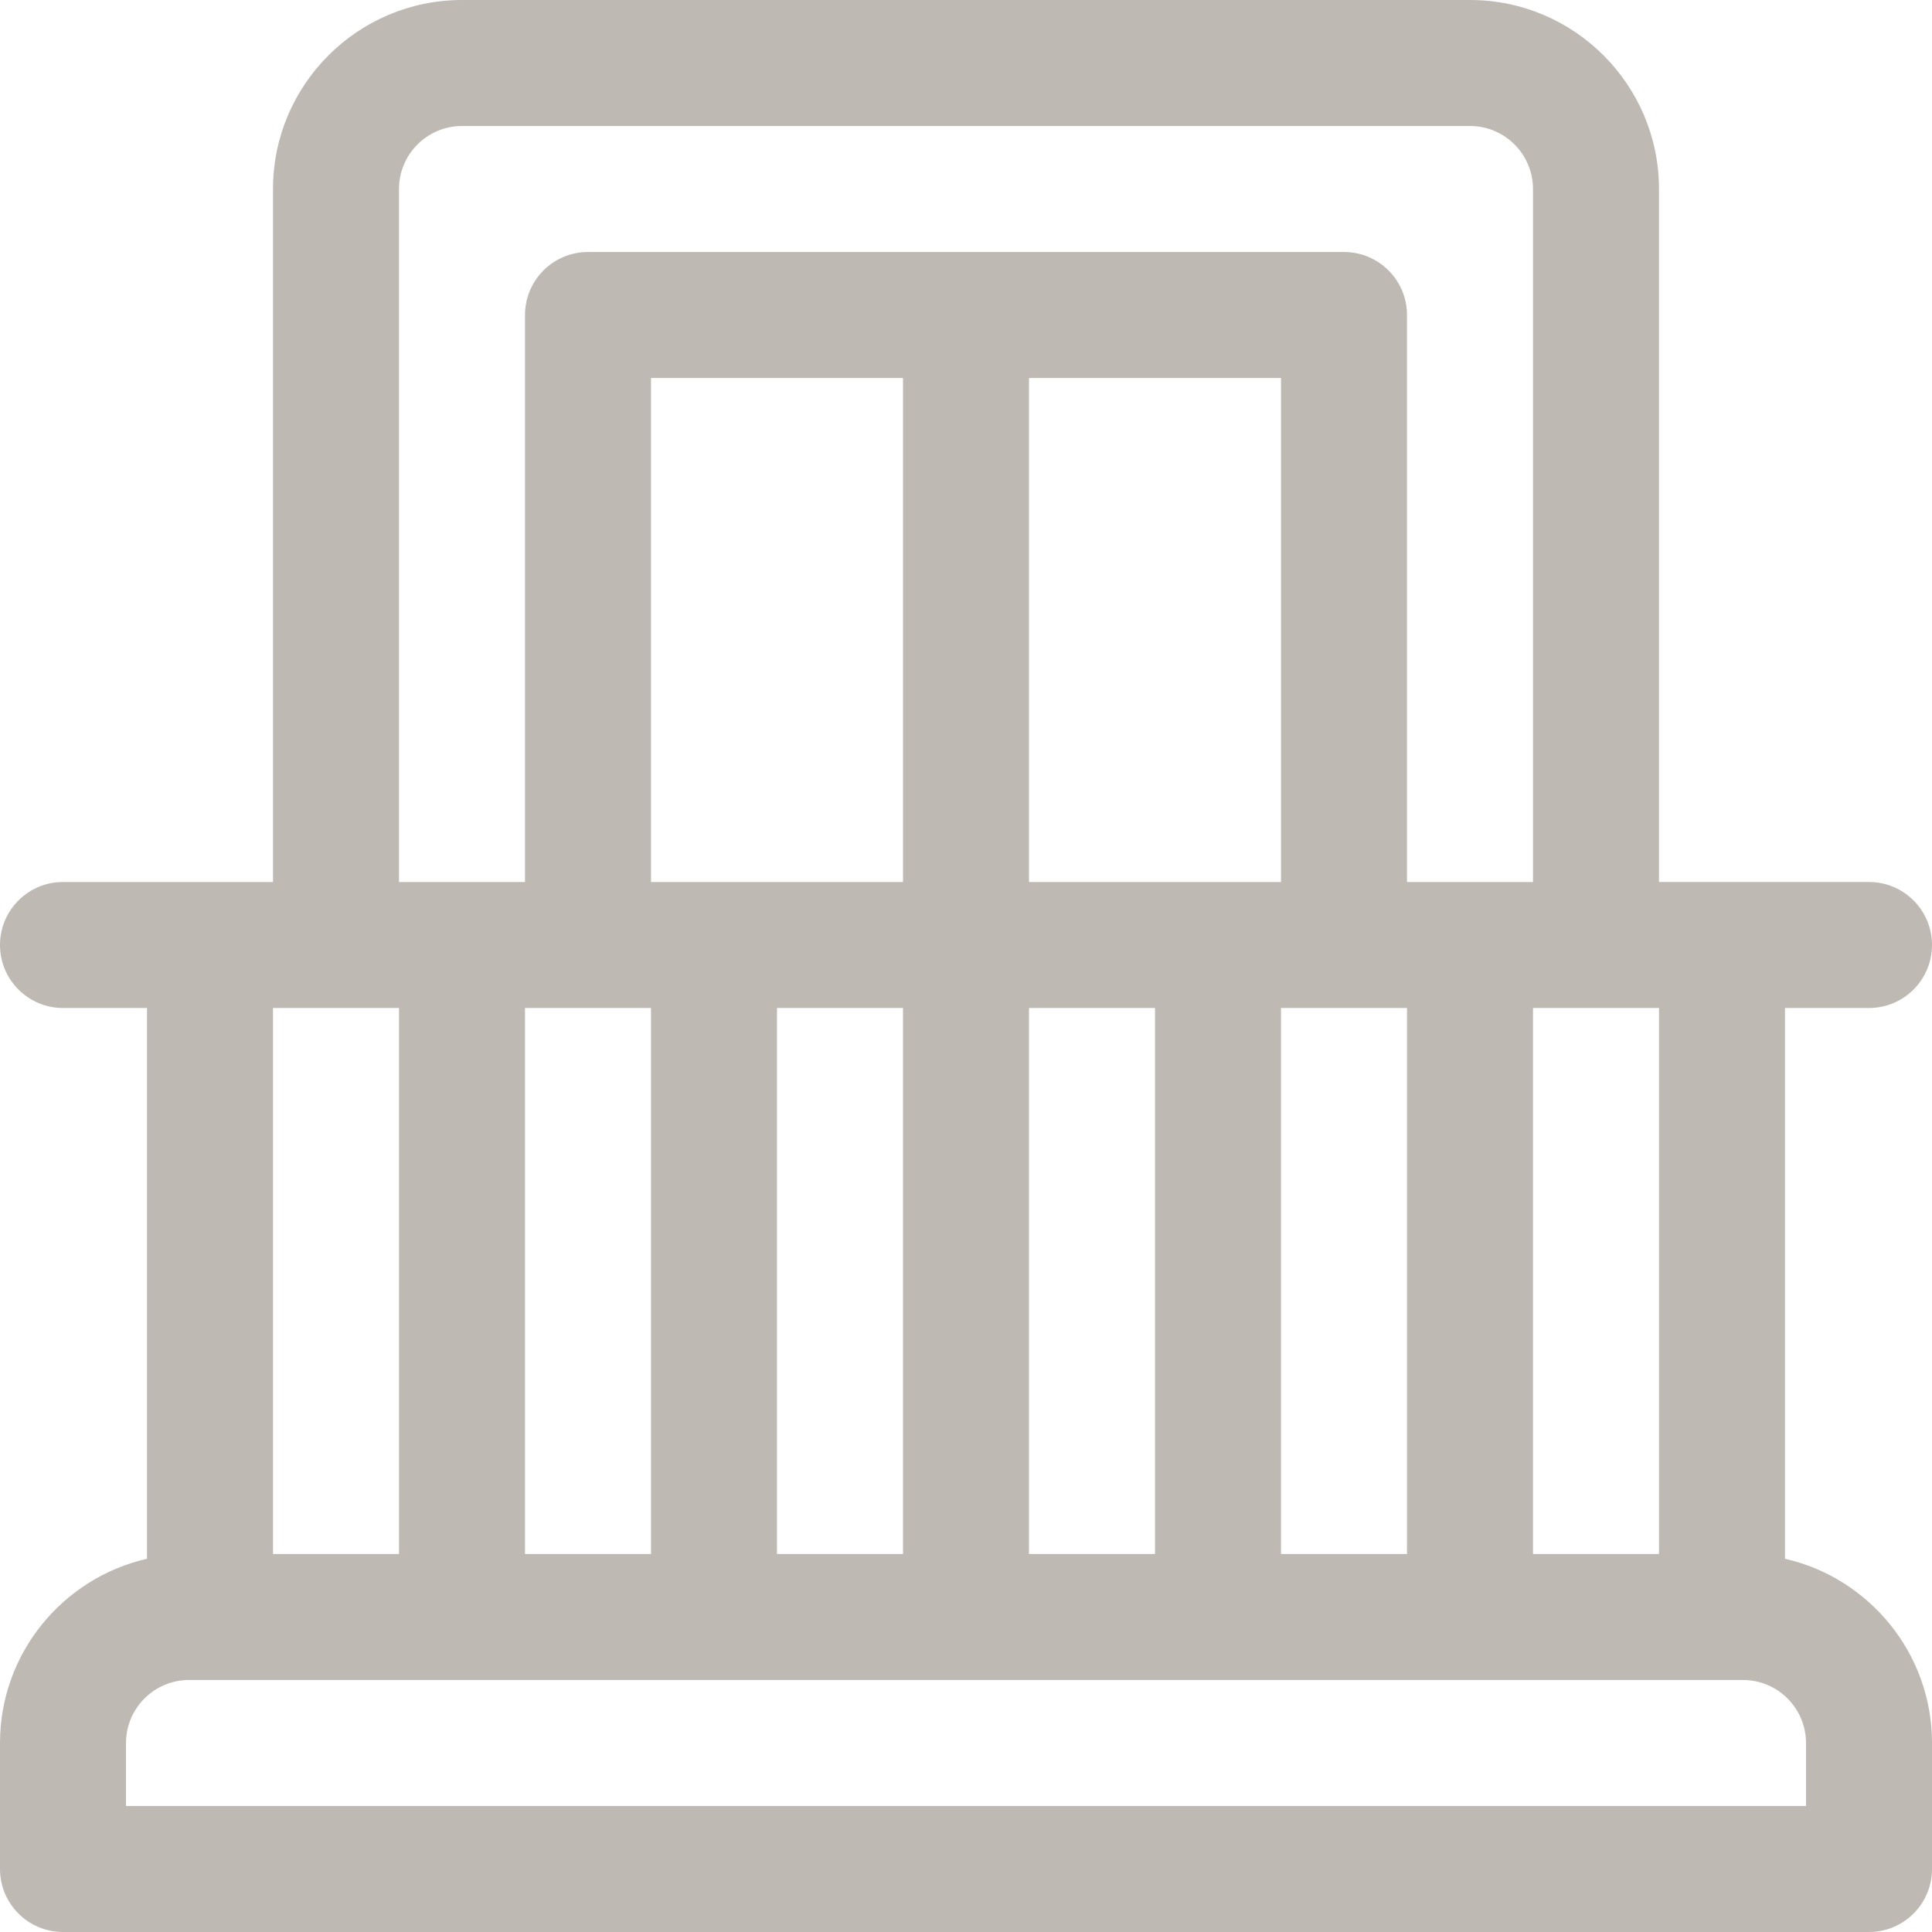 <?xml version="1.0"?>
<svg xmlns="http://www.w3.org/2000/svg" xmlns:xlink="http://www.w3.org/1999/xlink" version="1.1" id="Layer_1" x="0px" y="0px" viewBox="0 0 512 512" style="enable-background:new 0 0 512 512;" xml:space="preserve" width="512px" height="512px" class=""><g><g>
	<g>
		<path d="M473.043,413.088V267.13h22.261c9.22,0,16.696-7.475,16.696-16.696c0-9.22-7.475-16.696-16.696-16.696h-55.652V50.087    C439.652,22.469,417.183,0,389.565,0h-267.13C94.817,0,72.348,22.469,72.348,50.087v183.652H16.696    C7.475,233.739,0,241.214,0,250.435c0,9.22,7.475,16.696,16.696,16.696h22.261v145.958C16.68,418.165,0,438.121,0,461.913v33.391    C0,504.525,7.475,512,16.696,512h478.609c9.22,0,16.696-7.475,16.696-16.696v-33.391C512,438.121,495.32,418.165,473.043,413.088z     M439.652,267.13v144.696h-33.391V267.13C418.344,267.13,427.569,267.13,439.652,267.13z M105.739,50.087    c0-9.206,7.49-16.696,16.696-16.696h267.13c9.206,0,16.696,7.49,16.696,16.696v183.652H372.87V83.478    c0-9.22-7.475-16.696-16.696-16.696H155.826c-9.22,0-16.696,7.475-16.696,16.696v150.261h-33.391V50.087z M272.696,233.739    V100.174h66.783v133.565H272.696z M306.087,267.13v144.696h-33.391V267.13H306.087z M339.478,267.13c12.083,0,21.308,0,33.391,0    v144.696h-33.391V267.13z M172.522,233.739V100.174h66.783v133.565H172.522z M239.304,267.13v144.696h-33.391V267.13H239.304z     M172.522,267.13v144.696H139.13V267.13C151.214,267.13,160.439,267.13,172.522,267.13z M72.348,267.13    c12.083,0,21.308,0,33.391,0v144.696H72.348V267.13z M478.609,478.609H33.391v-16.696c0-9.206,7.49-16.696,16.696-16.696h411.826    c9.206,0,16.696,7.49,16.696,16.696V478.609z" data-original="#000000" class="active-path" data-old_color="#SSSSSS" fill="#bfb9b3"/>
	</g>
</g></g> </svg>
